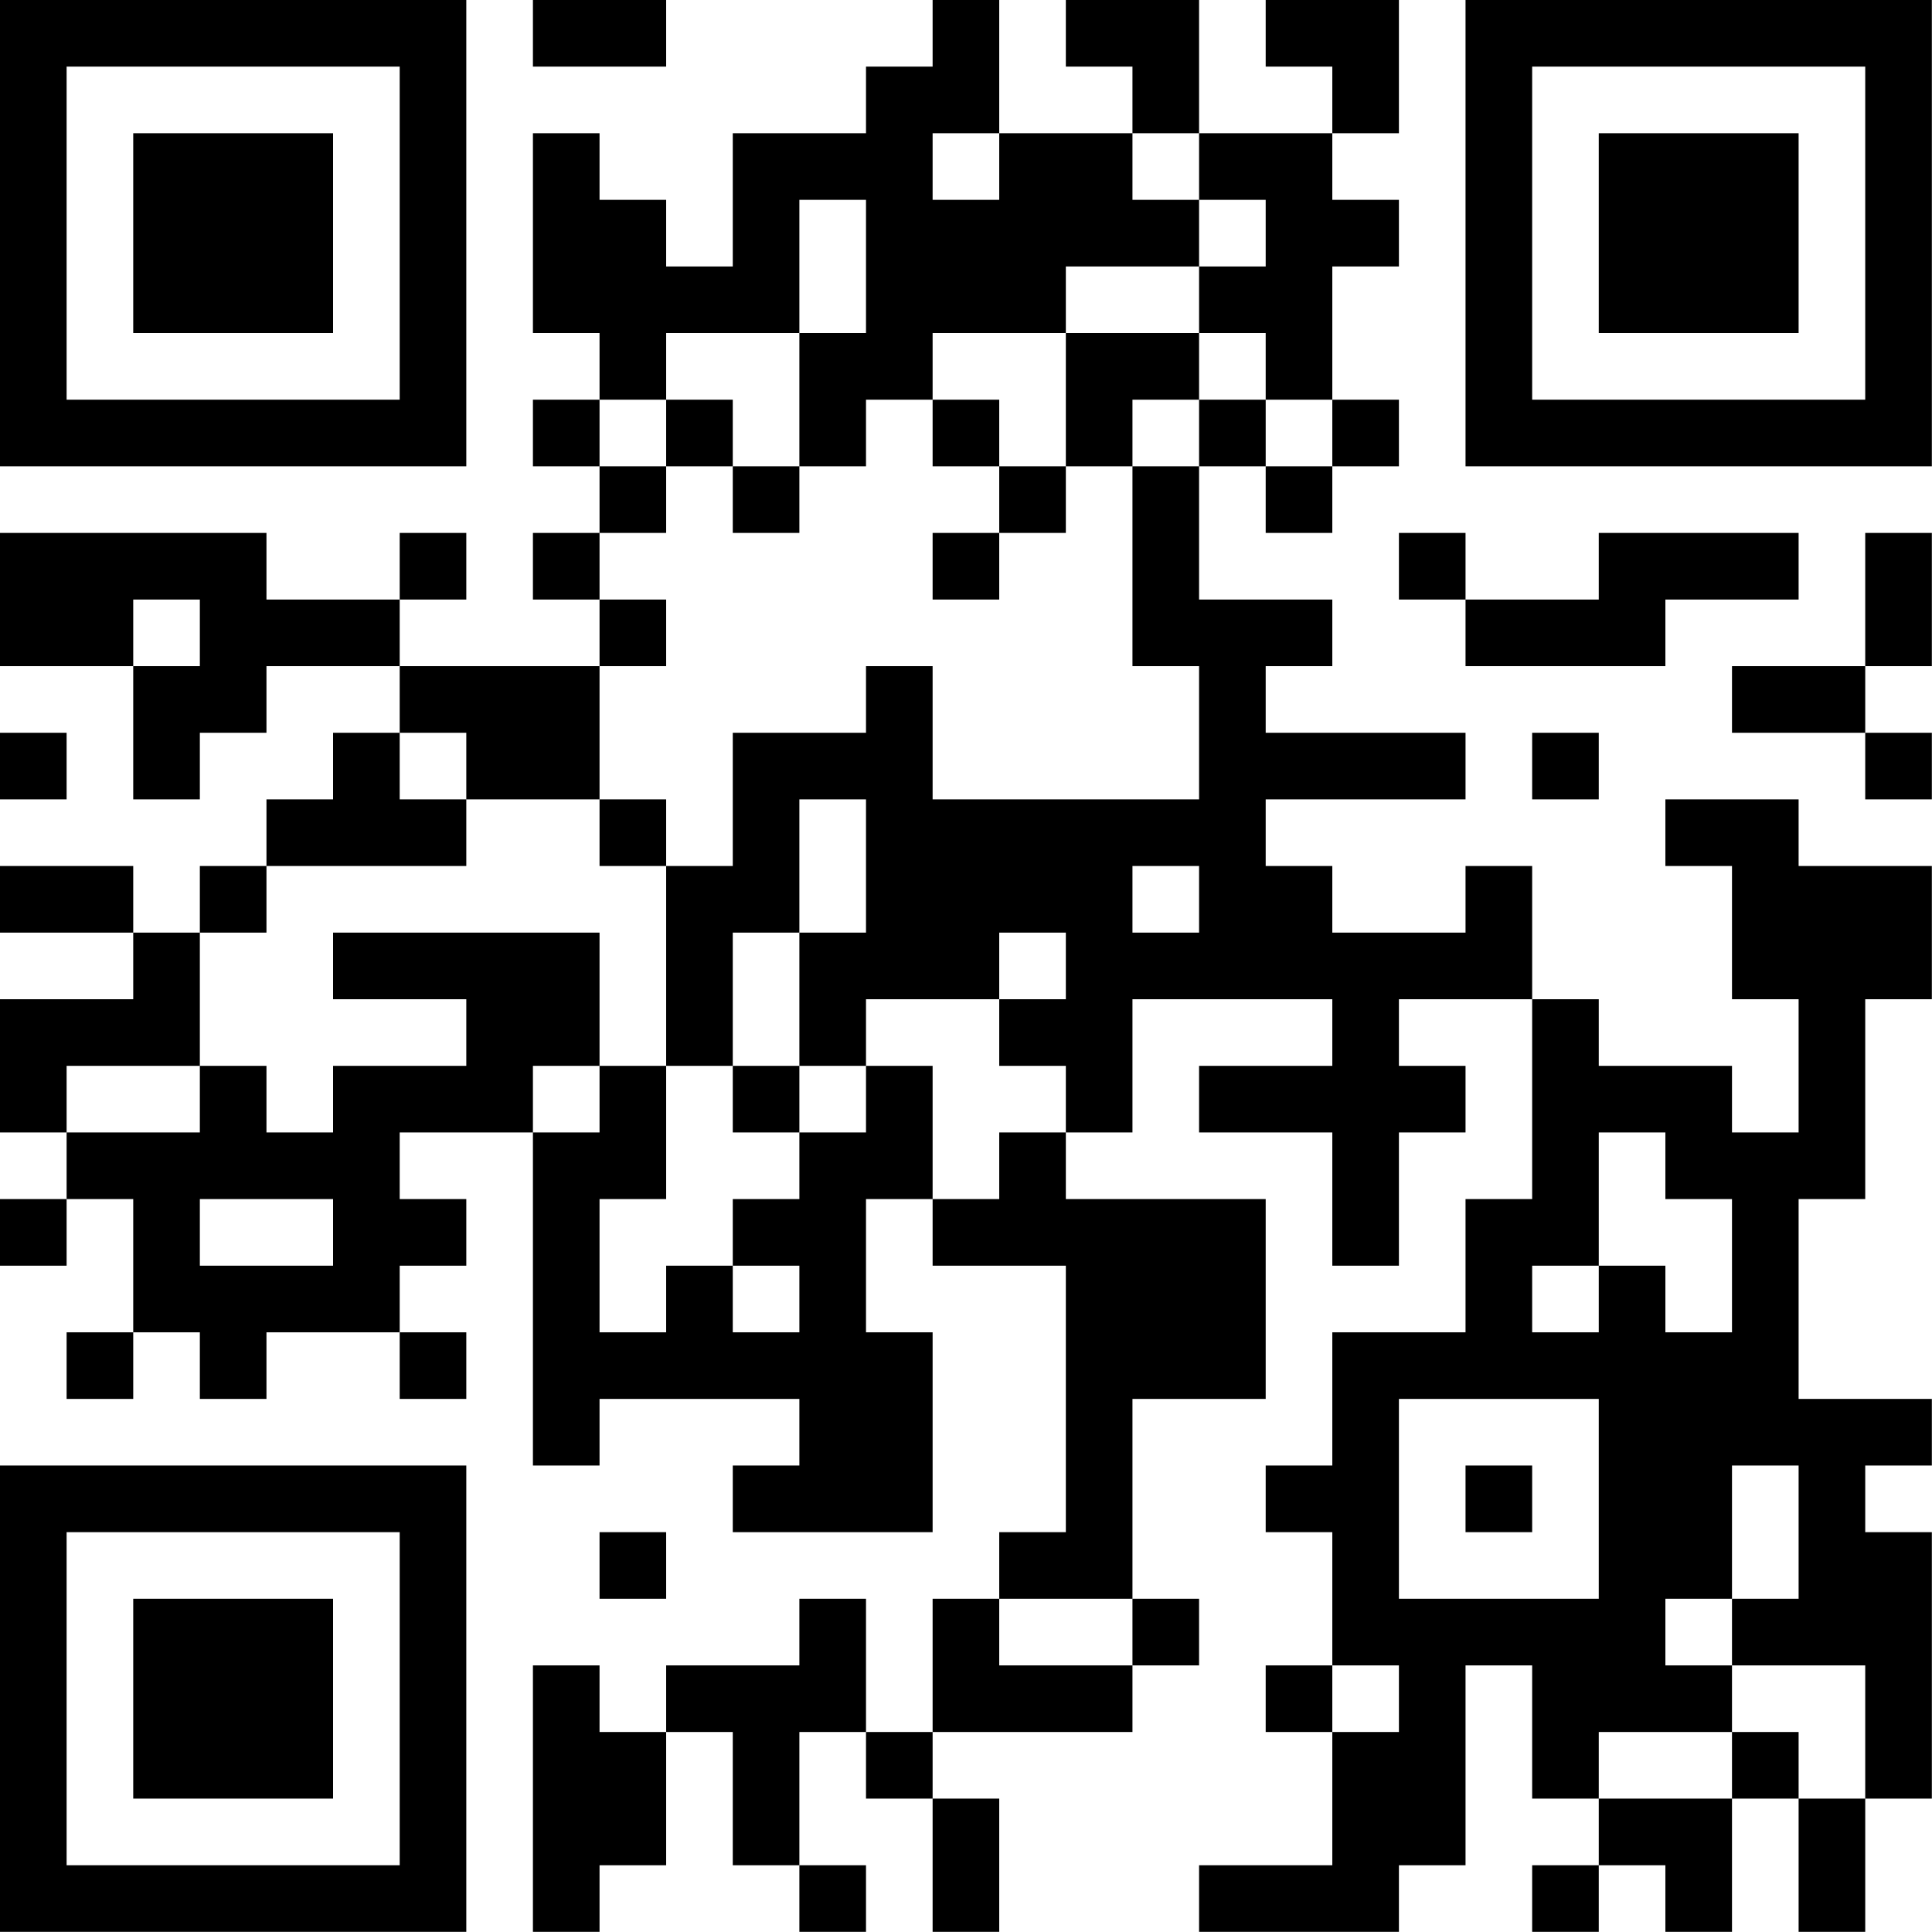 <?xml version="1.0" encoding="UTF-8"?>
<svg xmlns="http://www.w3.org/2000/svg" version="1.1" width="100" height="100" viewBox="0 0 100 100"><rect x="0" y="0" width="100" height="100" fill="#ffffff"/><g transform="scale(3.448)"><g transform="translate(0,0)"><path fill-rule="evenodd" d="M8 0L8 1L10 1L10 0ZM14 0L14 1L13 1L13 2L11 2L11 4L10 4L10 3L9 3L9 2L8 2L8 5L9 5L9 6L8 6L8 7L9 7L9 8L8 8L8 9L9 9L9 10L6 10L6 9L7 9L7 8L6 8L6 9L4 9L4 8L0 8L0 10L2 10L2 12L3 12L3 11L4 11L4 10L6 10L6 11L5 11L5 12L4 12L4 13L3 13L3 14L2 14L2 13L0 13L0 14L2 14L2 15L0 15L0 17L1 17L1 18L0 18L0 19L1 19L1 18L2 18L2 20L1 20L1 21L2 21L2 20L3 20L3 21L4 21L4 20L6 20L6 21L7 21L7 20L6 20L6 19L7 19L7 18L6 18L6 17L8 17L8 22L9 22L9 21L12 21L12 22L11 22L11 23L14 23L14 20L13 20L13 18L14 18L14 19L16 19L16 23L15 23L15 24L14 24L14 26L13 26L13 24L12 24L12 25L10 25L10 26L9 26L9 25L8 25L8 29L9 29L9 28L10 28L10 26L11 26L11 28L12 28L12 29L13 29L13 28L12 28L12 26L13 26L13 27L14 27L14 29L15 29L15 27L14 27L14 26L17 26L17 25L18 25L18 24L17 24L17 21L19 21L19 18L16 18L16 17L17 17L17 15L20 15L20 16L18 16L18 17L20 17L20 19L21 19L21 17L22 17L22 16L21 16L21 15L23 15L23 18L22 18L22 20L20 20L20 22L19 22L19 23L20 23L20 25L19 25L19 26L20 26L20 28L18 28L18 29L21 29L21 28L22 28L22 25L23 25L23 27L24 27L24 28L23 28L23 29L24 29L24 28L25 28L25 29L26 29L26 27L27 27L27 29L28 29L28 27L29 27L29 23L28 23L28 22L29 22L29 21L27 21L27 18L28 18L28 15L29 15L29 13L27 13L27 12L25 12L25 13L26 13L26 15L27 15L27 17L26 17L26 16L24 16L24 15L23 15L23 13L22 13L22 14L20 14L20 13L19 13L19 12L22 12L22 11L19 11L19 10L20 10L20 9L18 9L18 7L19 7L19 8L20 8L20 7L21 7L21 6L20 6L20 4L21 4L21 3L20 3L20 2L21 2L21 0L19 0L19 1L20 1L20 2L18 2L18 0L16 0L16 1L17 1L17 2L15 2L15 0ZM14 2L14 3L15 3L15 2ZM17 2L17 3L18 3L18 4L16 4L16 5L14 5L14 6L13 6L13 7L12 7L12 5L13 5L13 3L12 3L12 5L10 5L10 6L9 6L9 7L10 7L10 8L9 8L9 9L10 9L10 10L9 10L9 12L7 12L7 11L6 11L6 12L7 12L7 13L4 13L4 14L3 14L3 16L1 16L1 17L3 17L3 16L4 16L4 17L5 17L5 16L7 16L7 15L5 15L5 14L9 14L9 16L8 16L8 17L9 17L9 16L10 16L10 18L9 18L9 20L10 20L10 19L11 19L11 20L12 20L12 19L11 19L11 18L12 18L12 17L13 17L13 16L14 16L14 18L15 18L15 17L16 17L16 16L15 16L15 15L16 15L16 14L15 14L15 15L13 15L13 16L12 16L12 14L13 14L13 12L12 12L12 14L11 14L11 16L10 16L10 13L11 13L11 11L13 11L13 10L14 10L14 12L18 12L18 10L17 10L17 7L18 7L18 6L19 6L19 7L20 7L20 6L19 6L19 5L18 5L18 4L19 4L19 3L18 3L18 2ZM16 5L16 7L15 7L15 6L14 6L14 7L15 7L15 8L14 8L14 9L15 9L15 8L16 8L16 7L17 7L17 6L18 6L18 5ZM10 6L10 7L11 7L11 8L12 8L12 7L11 7L11 6ZM21 8L21 9L22 9L22 10L25 10L25 9L27 9L27 8L24 8L24 9L22 9L22 8ZM28 8L28 10L26 10L26 11L28 11L28 12L29 12L29 11L28 11L28 10L29 10L29 8ZM2 9L2 10L3 10L3 9ZM0 11L0 12L1 12L1 11ZM23 11L23 12L24 12L24 11ZM9 12L9 13L10 13L10 12ZM17 13L17 14L18 14L18 13ZM11 16L11 17L12 17L12 16ZM24 17L24 19L23 19L23 20L24 20L24 19L25 19L25 20L26 20L26 18L25 18L25 17ZM3 18L3 19L5 19L5 18ZM21 21L21 24L24 24L24 21ZM22 22L22 23L23 23L23 22ZM26 22L26 24L25 24L25 25L26 25L26 26L24 26L24 27L26 27L26 26L27 26L27 27L28 27L28 25L26 25L26 24L27 24L27 22ZM9 23L9 24L10 24L10 23ZM15 24L15 25L17 25L17 24ZM20 25L20 26L21 26L21 25ZM0 0L0 7L7 7L7 0ZM1 1L1 6L6 6L6 1ZM2 2L2 5L5 5L5 2ZM22 0L22 7L29 7L29 0ZM23 1L23 6L28 6L28 1ZM24 2L24 5L27 5L27 2ZM0 22L0 29L7 29L7 22ZM1 23L1 28L6 28L6 23ZM2 24L2 27L5 27L5 24Z" fill="#000000"/></g></g></svg>
